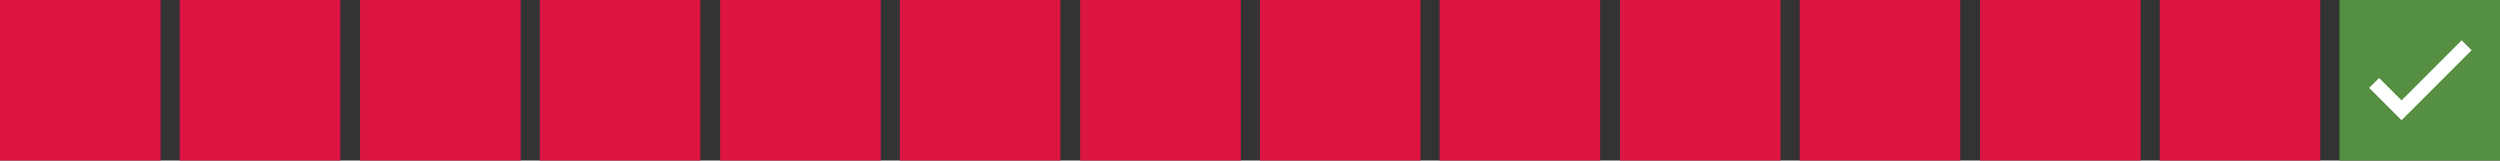 <svg xmlns="http://www.w3.org/2000/svg" id="Warstwa_1" viewBox="0 0 378.4 24.3"><rect x="0" y="0" width="378.4" height="24.3" fill="#333333" stroke="none"/><defs><style>      .st0 {        fill: #dd1543;      }      .st1 {        fill: #548f42;      }      .st2 {        fill: #fff;      }    </style></defs><rect class="st0" x="299.7" y="0" width="24.3" height="24.3"></rect><rect class="st0" x="326.9" y="0" width="24.3" height="24.3"></rect><g><rect class="st1" x="354.1" y="0" width="24.3" height="24.3"></rect><polygon class="st2" points="363.5 18.2 358.6 13.3 360.1 11.8 363.5 15.2 372.6 6.1 374.1 7.6 363.5 18.2"></polygon></g><rect class="st0" y="0" width="24.3" height="24.3"></rect><rect class="st0" x="27.2" y="0" width="24.3" height="24.3"></rect><rect class="st0" x="54.5" y="0" width="24.3" height="24.3"></rect><rect class="st0" x="81.7" y="0" width="24.3" height="24.3"></rect><rect class="st0" x="109" y="0" width="24.3" height="24.3"></rect><rect class="st0" x="136.2" y="0" width="24.3" height="24.3"></rect><rect class="st0" x="163.5" y="0" width="24.3" height="24.3"></rect><rect class="st0" x="190.7" y="0" width="24.3" height="24.3"></rect><rect class="st0" x="217.9" y="0" width="24.3" height="24.3"></rect><rect class="st0" x="245.2" y="0" width="24.3" height="24.3"></rect><rect class="st0" x="272.4" y="0" width="24.3" height="24.3"></rect></svg>